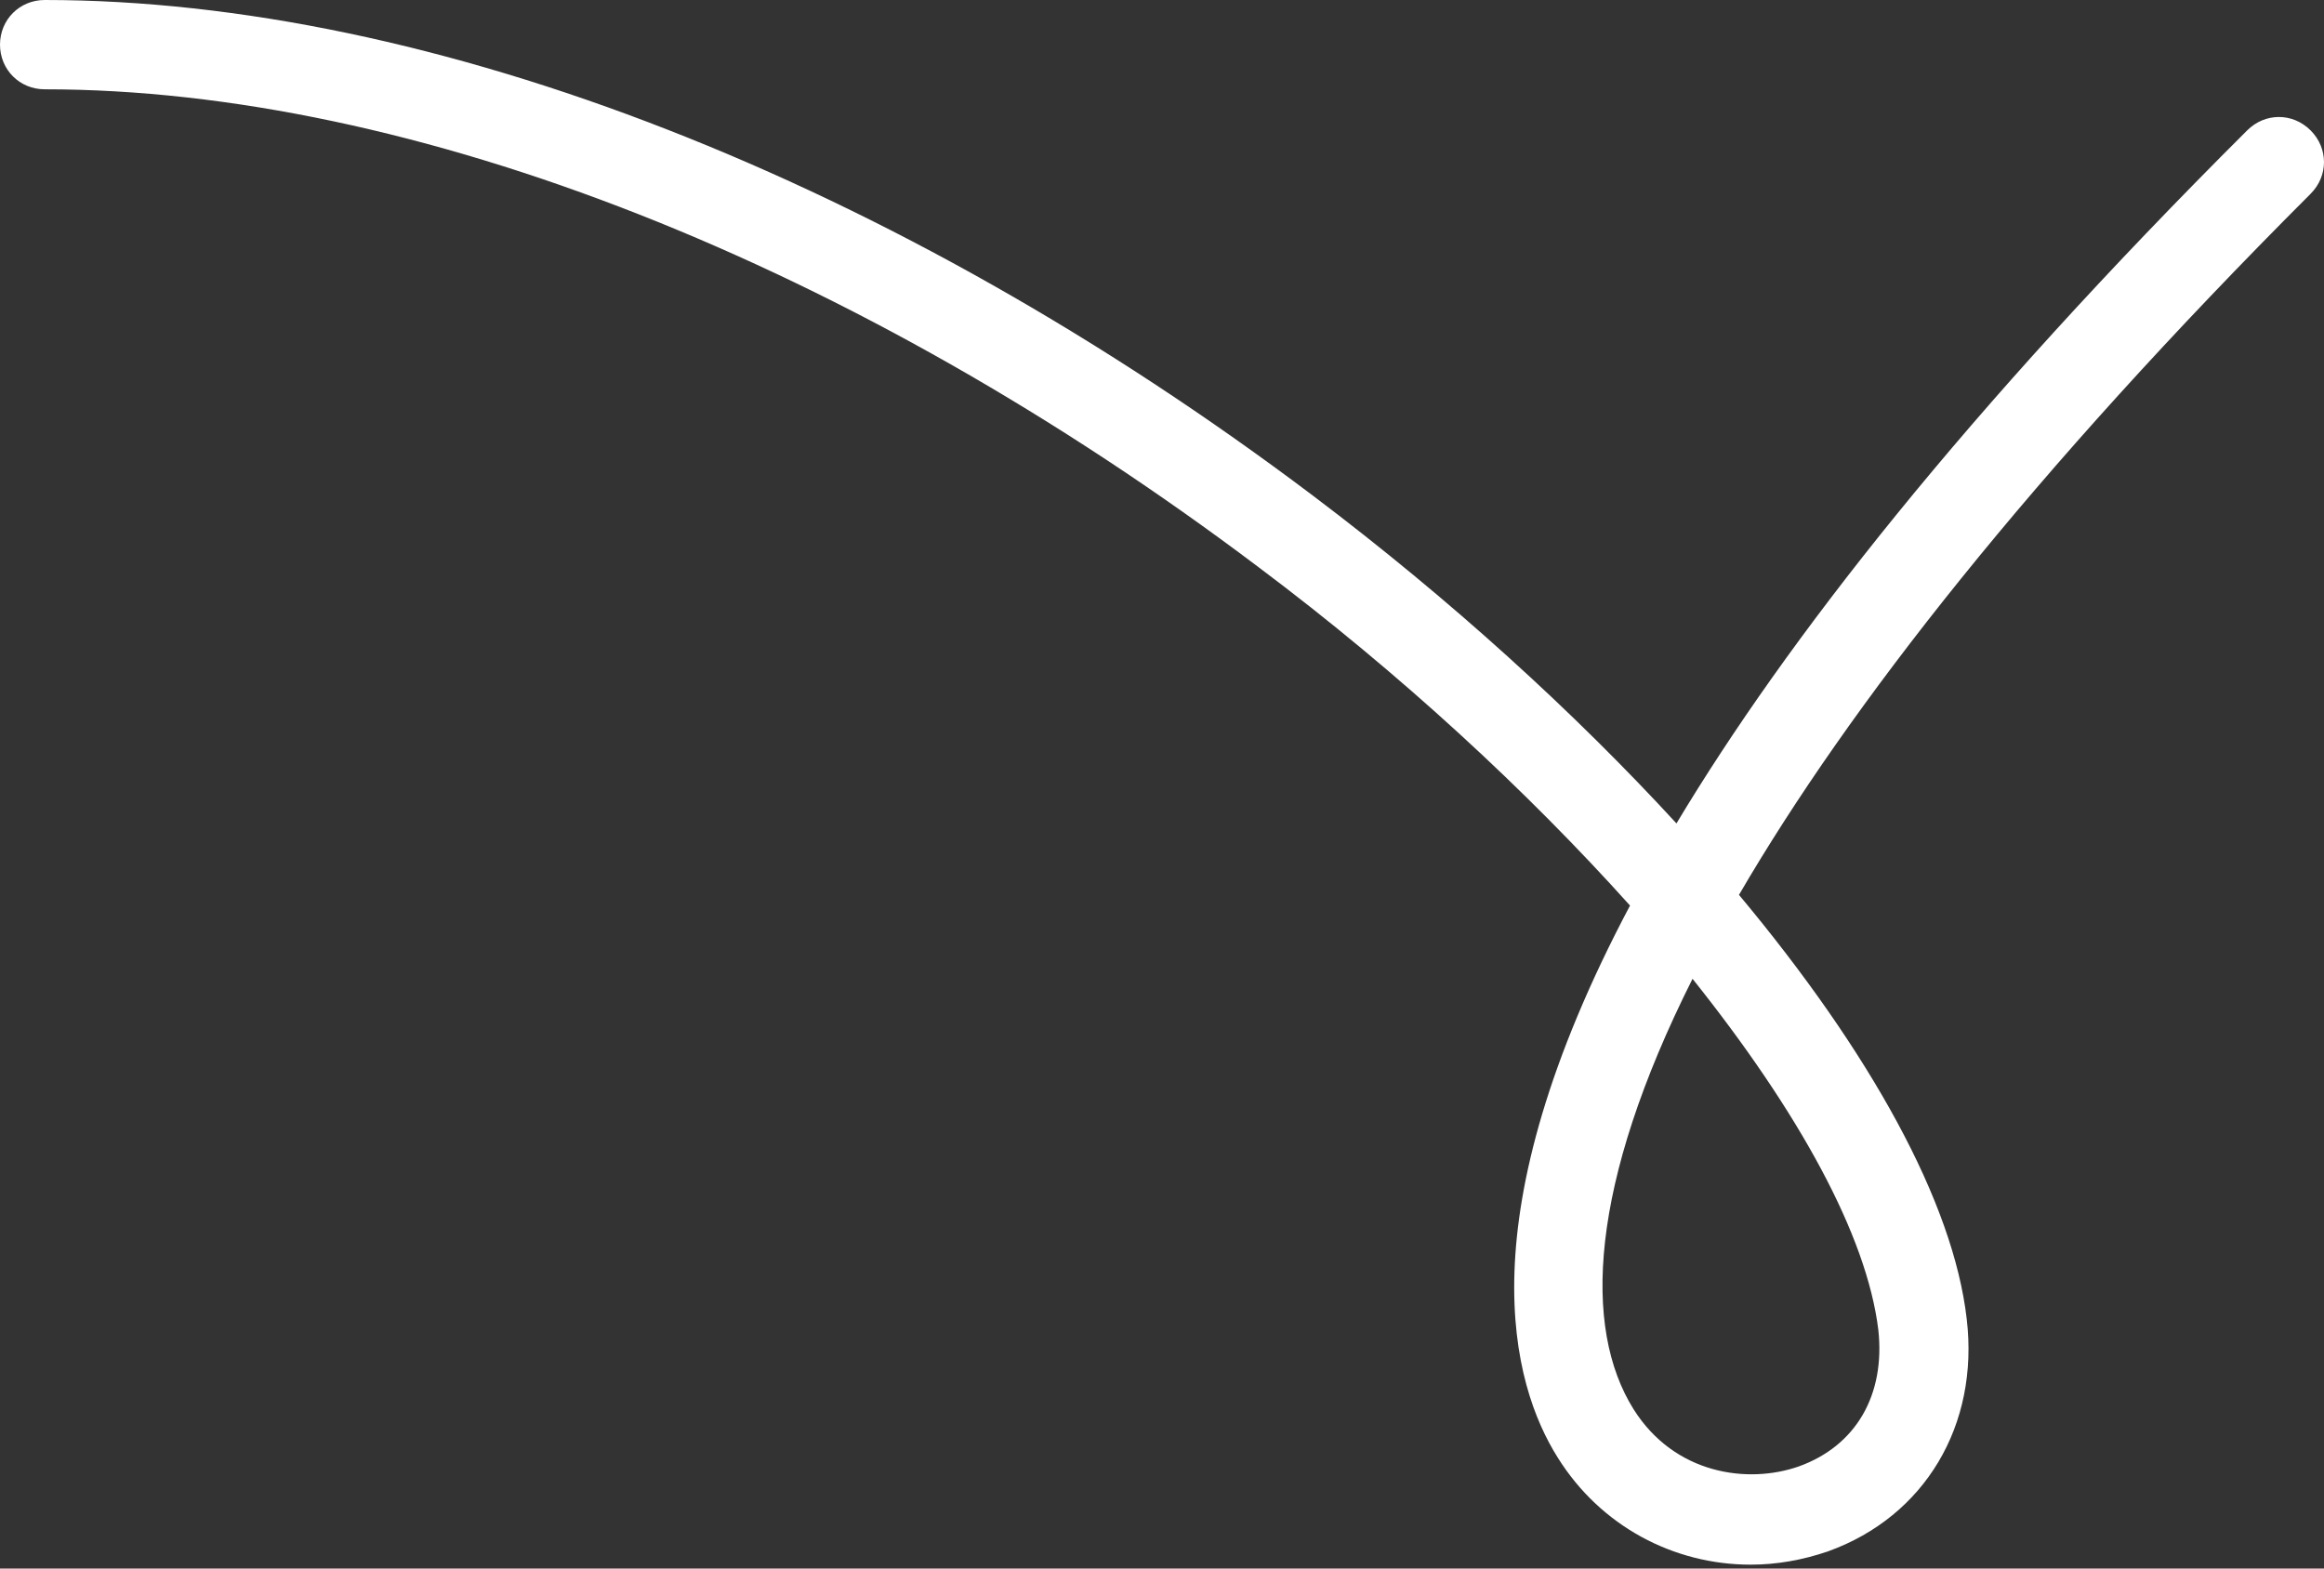 <svg width="200" height="135" viewBox="0 0 200 135" fill="none" xmlns="http://www.w3.org/2000/svg">
<rect x="0" y="0" width="200" height="135" fill="#333333" stroke="none"/>
<path d="M150.653 134.666C144.043 134.666 137.74 131.361 134.051 125.442C130.131 119.216 125.98 104.919 140.277 77.94C131.514 68.178 120.6 58.032 108.301 48.809C73.636 22.675 35.588 7.686 3.843 7.686C1.691 7.686 0 5.995 0 3.843C0 1.691 1.691 0 3.843 0C37.202 0 77.018 15.527 112.99 42.66C124.904 51.653 135.511 61.337 144.274 70.869C153.728 55.111 169.101 35.434 193.39 11.222C194.927 9.685 197.31 9.685 198.847 11.222C200.384 12.759 200.384 15.142 198.847 16.68C174.789 40.738 159.108 60.799 149.654 77.018C160.953 90.546 168.101 103.459 169.254 113.528C170.331 122.675 165.642 130.515 157.34 133.513C155.111 134.281 152.882 134.666 150.653 134.666ZM145.657 84.243C136.741 101.999 136.203 114.297 140.584 121.291C144.12 126.902 150.423 127.748 154.804 126.211C159.723 124.443 162.26 120.062 161.645 114.45C160.646 106.303 154.804 95.696 145.657 84.243Z" fill="white"/>
</svg>
